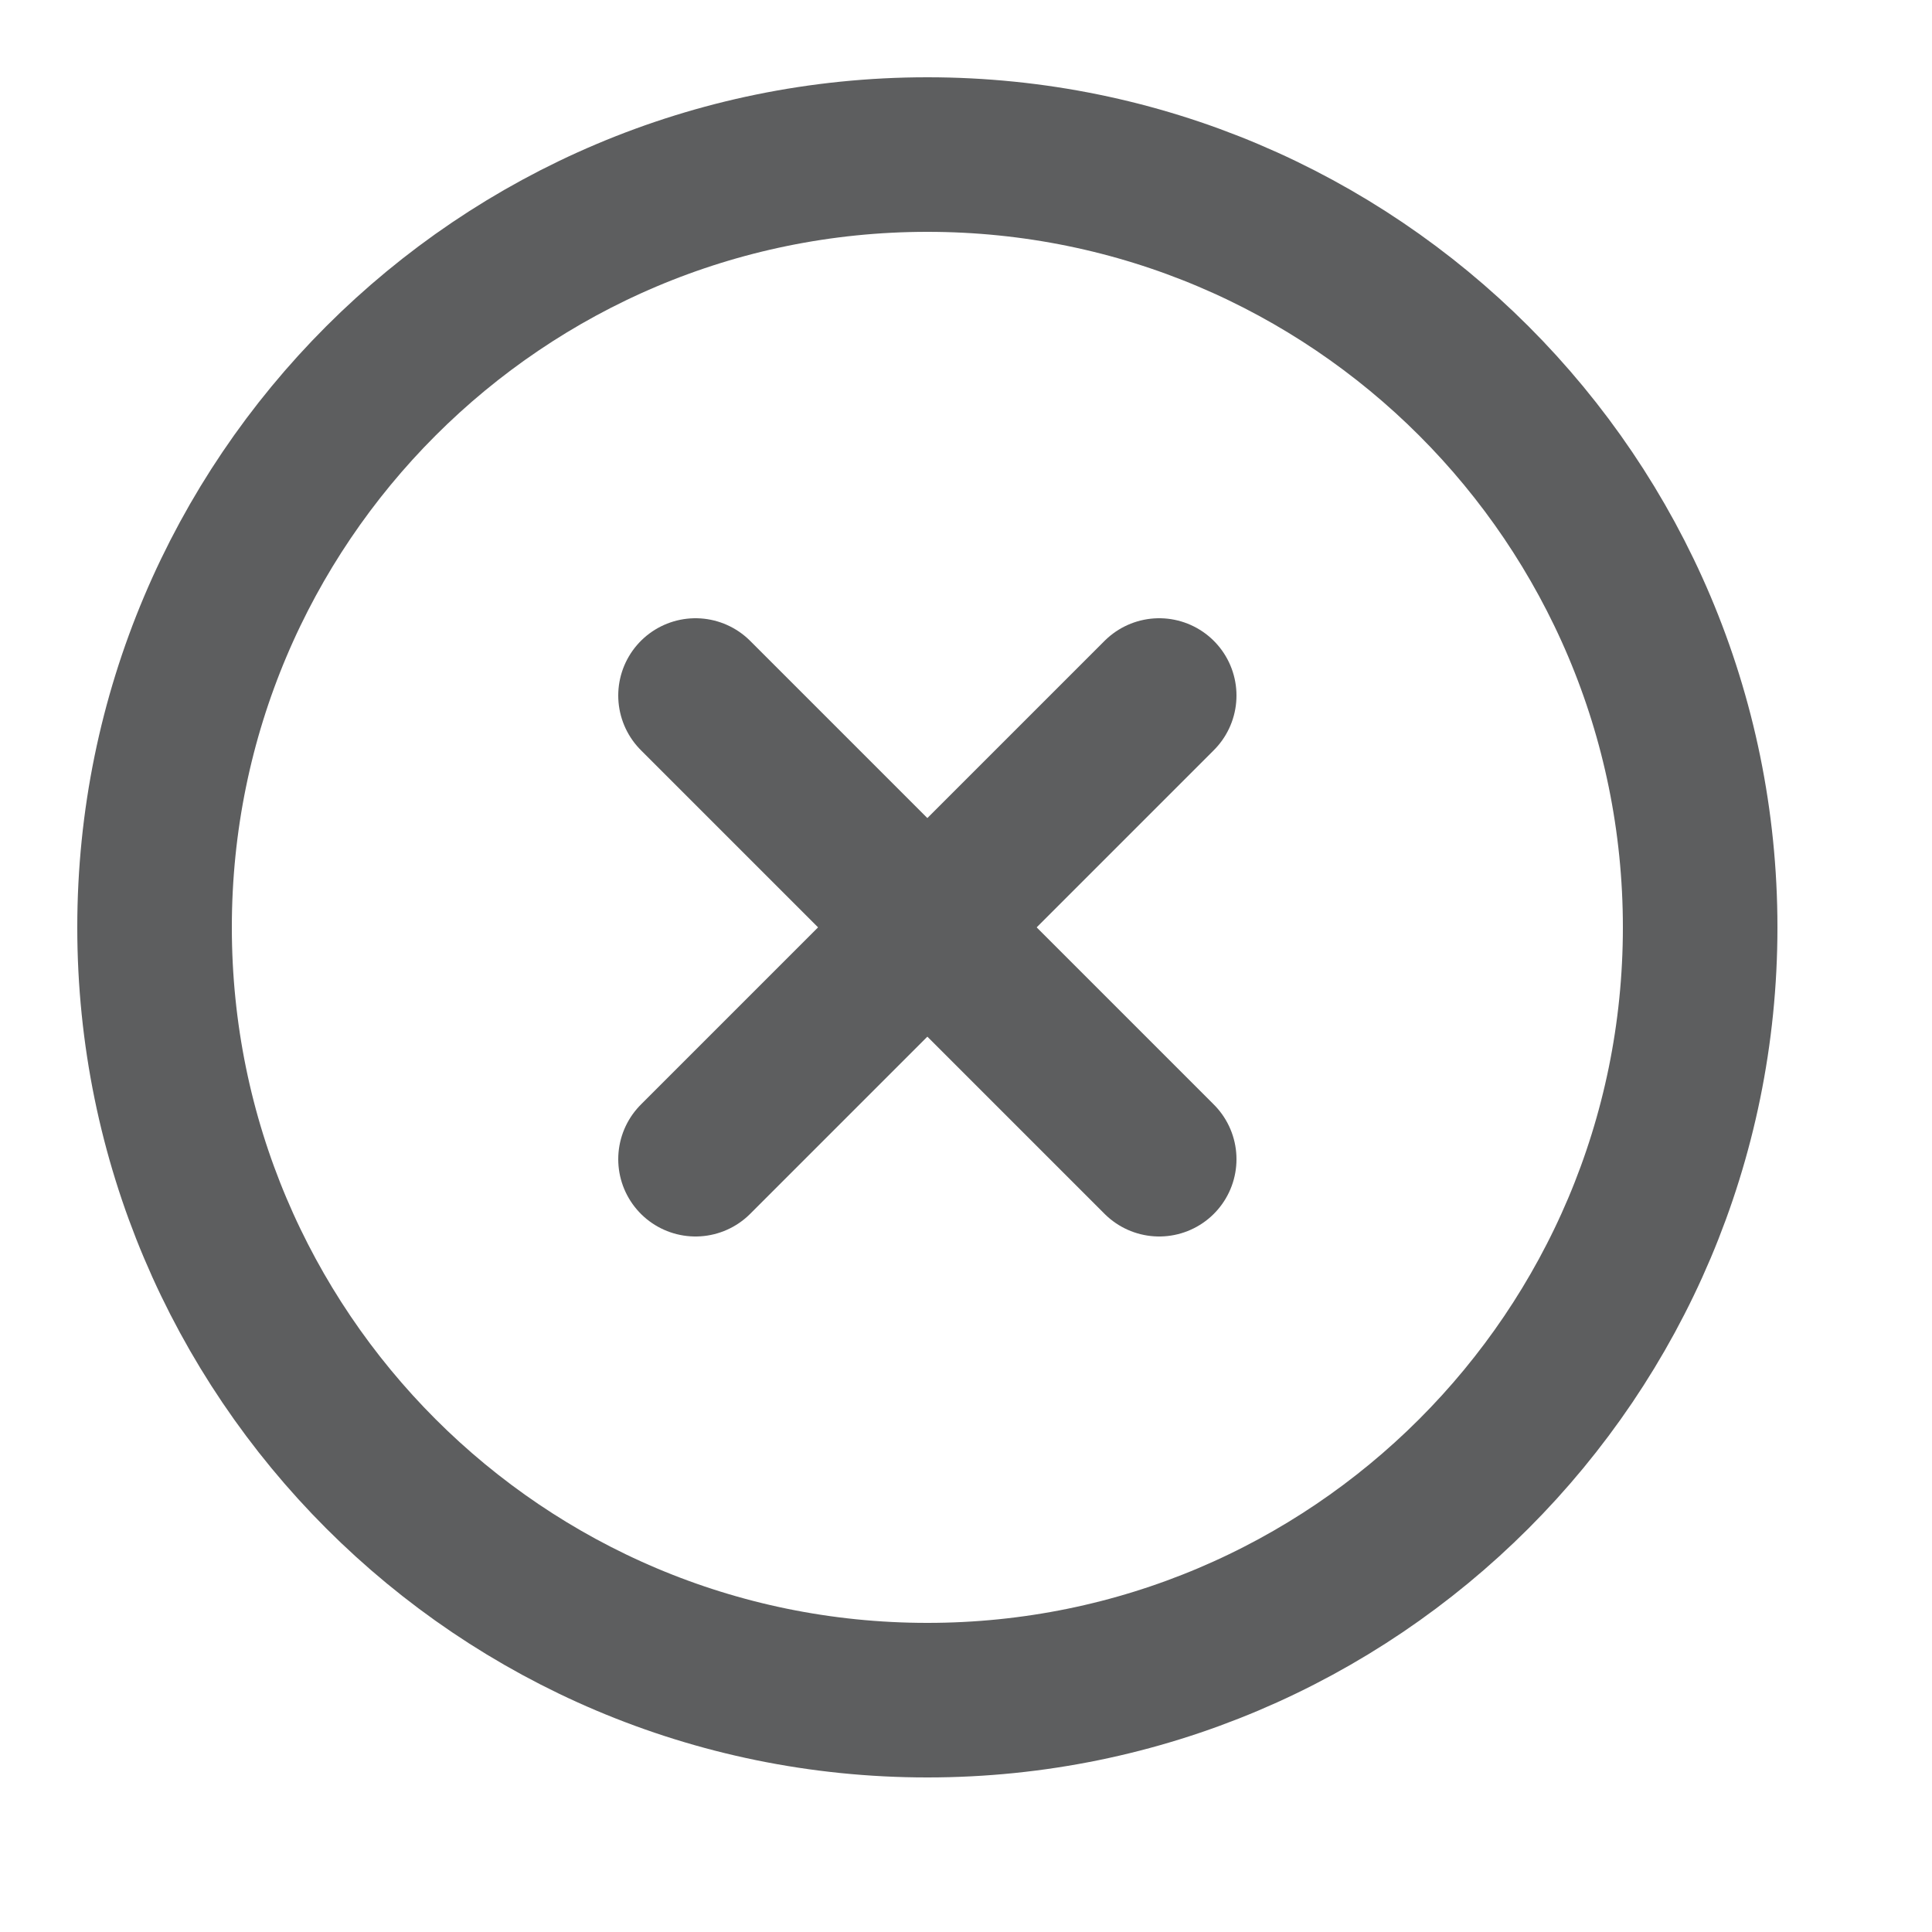 <svg width="25" height="25" viewBox="0 0 25 25" fill="none" xmlns="http://www.w3.org/2000/svg">
<path d="M12 22C17.523 22 22 17.523 22 12C22 6.477 17.523 2 12 2C6.477 2 2 6.477 2 12C2 17.523 6.477 22 12 22Z" stroke="#5D5E5F" stroke-width="2" stroke-linecap="round" stroke-linejoin="round"/>
<path d="M15 9L9 15" stroke="#5D5E5F" stroke-width="2" stroke-linecap="round" stroke-linejoin="round"/>
<path d="M9 9L15 15" stroke="#5D5E5F" stroke-width="2" stroke-linecap="round" stroke-linejoin="round"/>
</svg>
